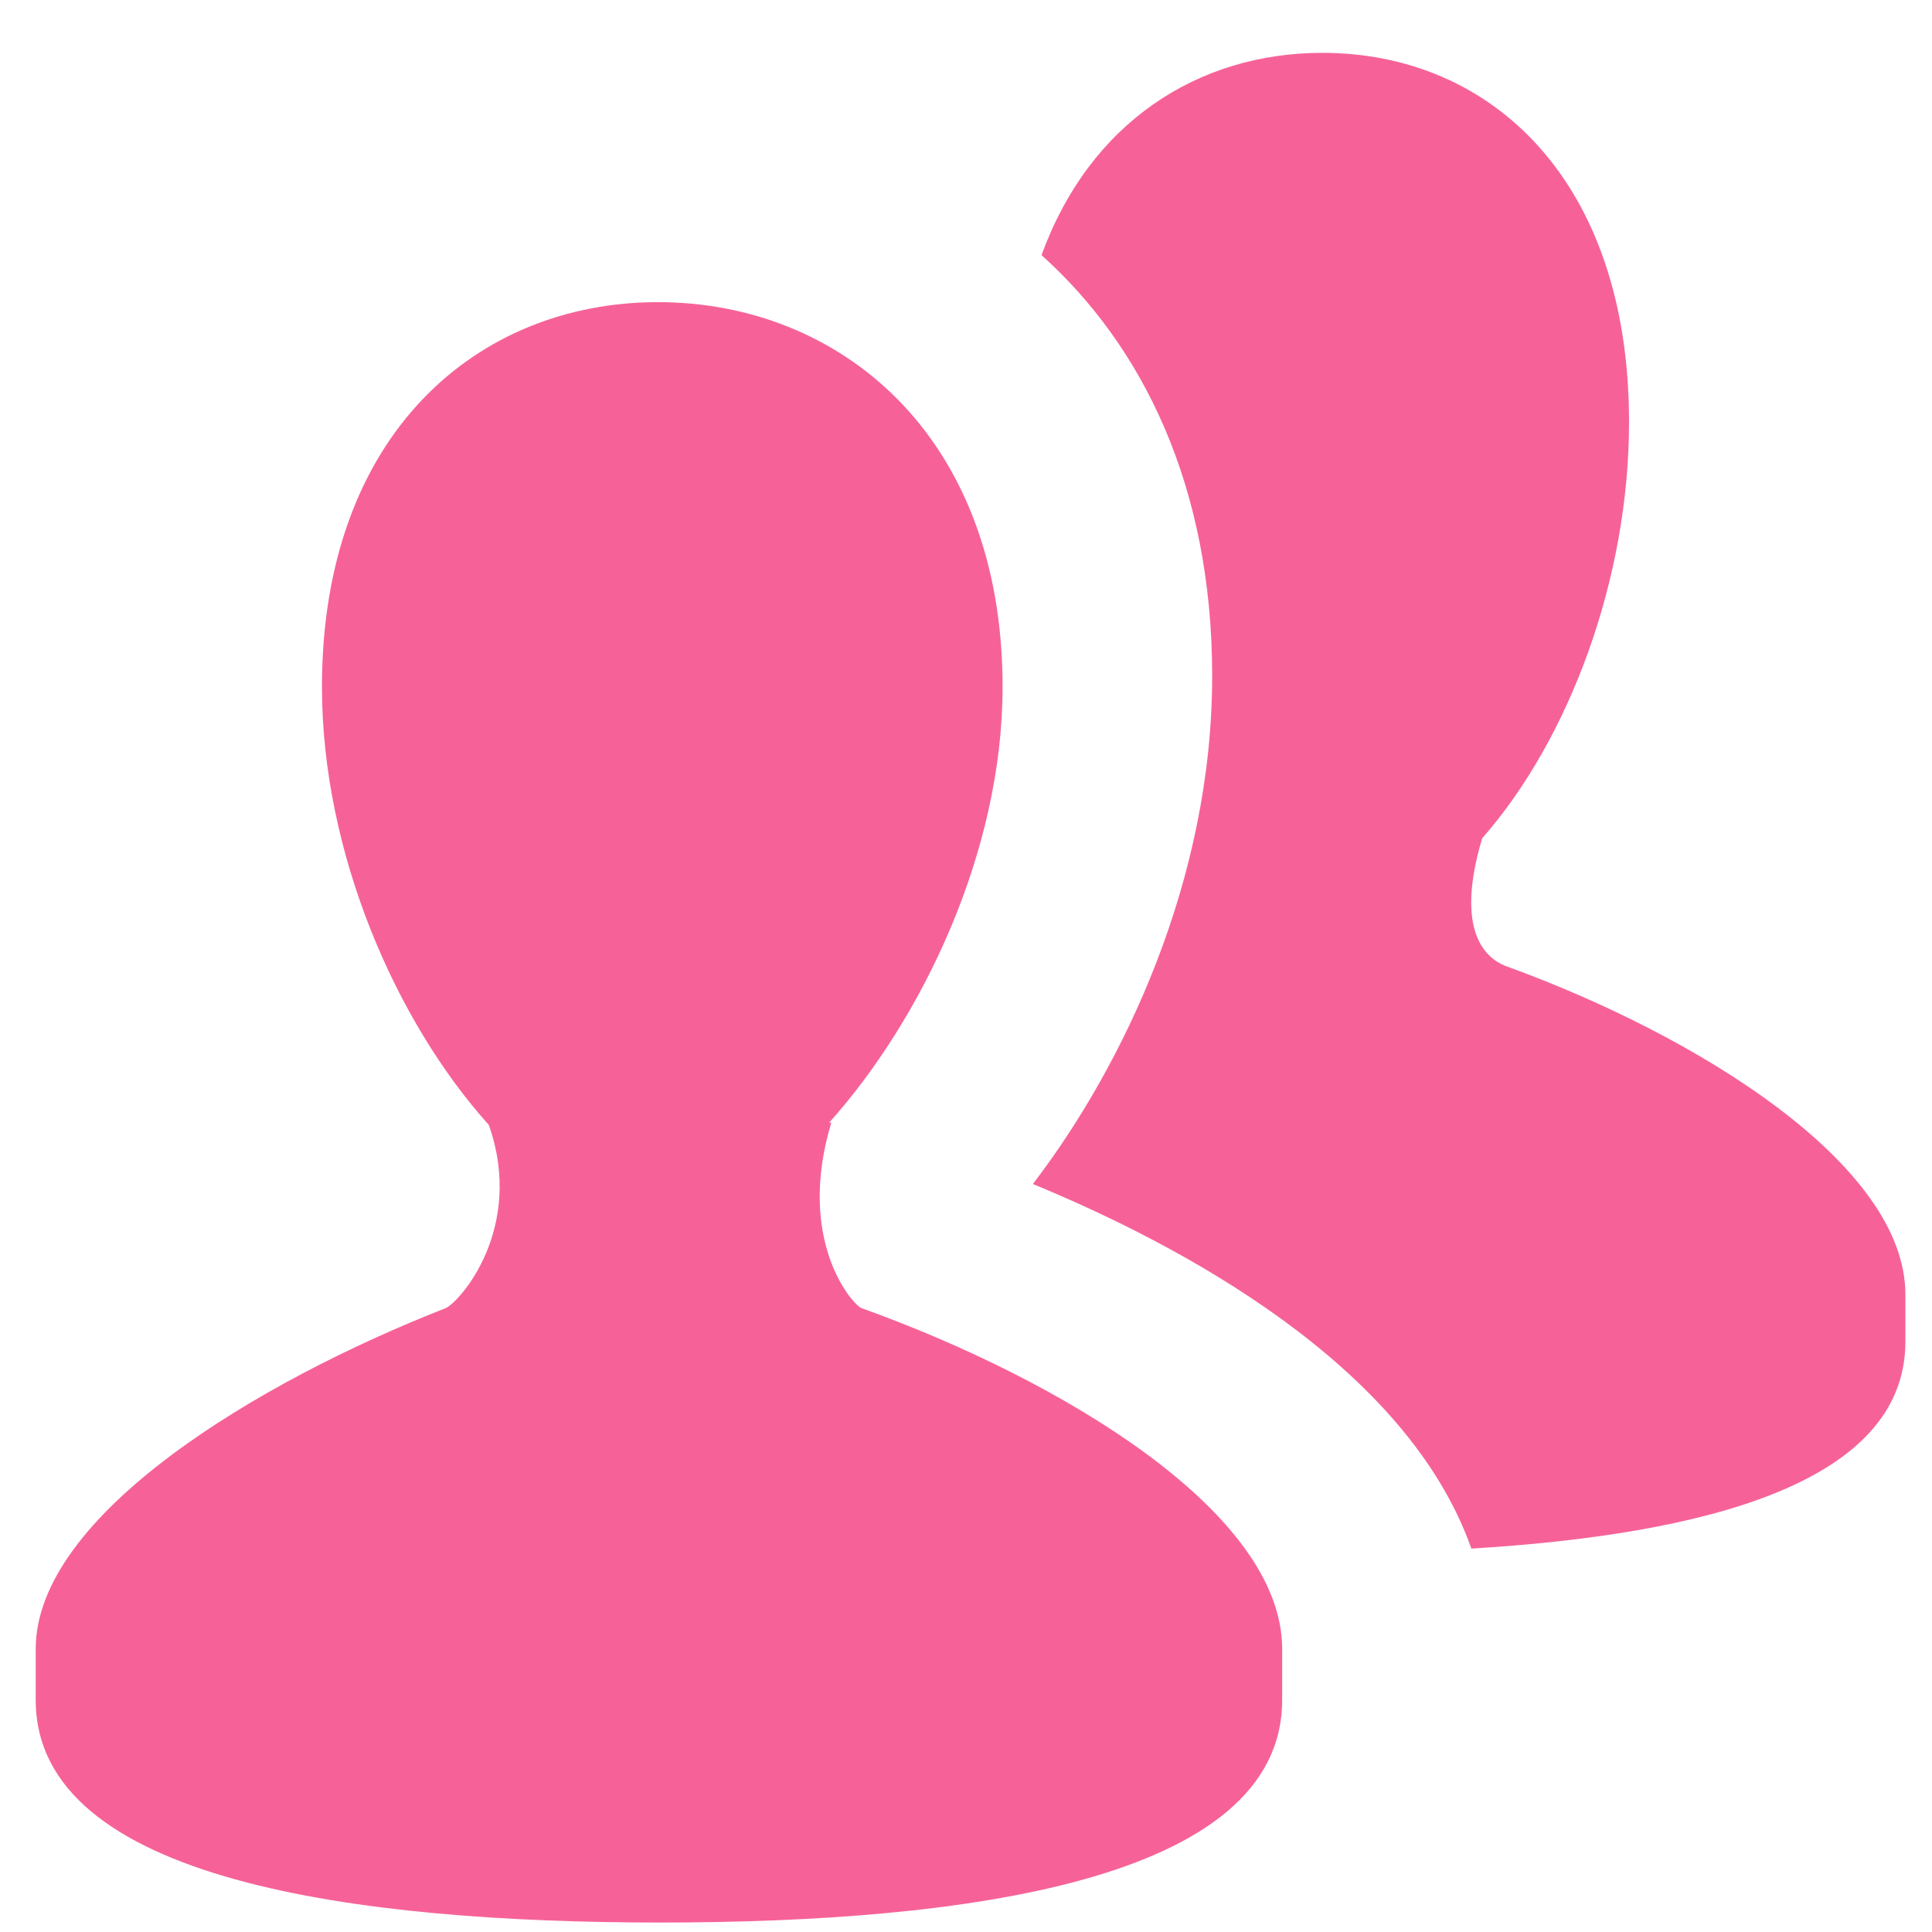 <svg width="31" height="31" viewBox="0 0 31 31" fill="none" xmlns="http://www.w3.org/2000/svg">
<g clip-path="url(#clip0_2985_29649)">
<path d="M5.166 11.021C5.166 6.96 7.663 4.848 10.557 4.848C13.45 4.848 16.087 6.96 16.087 11.021C16.087 13.665 14.796 16.348 13.304 18.014H13.339C12.767 19.903 13.681 20.939 13.825 20.99C17.003 22.131 20.573 24.254 20.573 26.458V27.277C20.573 30.192 15.415 30.848 10.591 30.848C5.772 30.848 0.573 30.192 0.573 27.277V26.458C0.573 24.318 4.12 22.177 7.148 20.991C7.367 20.902 8.428 19.716 7.844 18.051C6.346 16.385 5.166 13.676 5.166 11.021Z" fill="#F66298"/>
<path d="M21.217 0.848C19.223 0.848 17.483 1.967 16.712 4.094C18.33 5.547 19.45 7.797 19.45 10.847C19.45 14.104 18.04 17.081 16.573 18.998C18.909 19.961 22.564 21.889 23.609 24.848C27.289 24.625 30.573 23.819 30.573 21.527V20.772C30.573 18.671 27.209 16.615 24.232 15.527C24.097 15.478 23.245 15.254 23.782 13.451C25.179 11.862 26.139 9.29 26.139 6.773C26.139 2.896 23.926 0.848 21.217 0.848Z" fill="#F66298"/>
</g>
<defs>
<clipPath id="clip0_2985_29649">
<rect width="30" height="30" fill="white" transform="translate(0.573 0.848)"/>
</clipPath>
</defs>
</svg>
